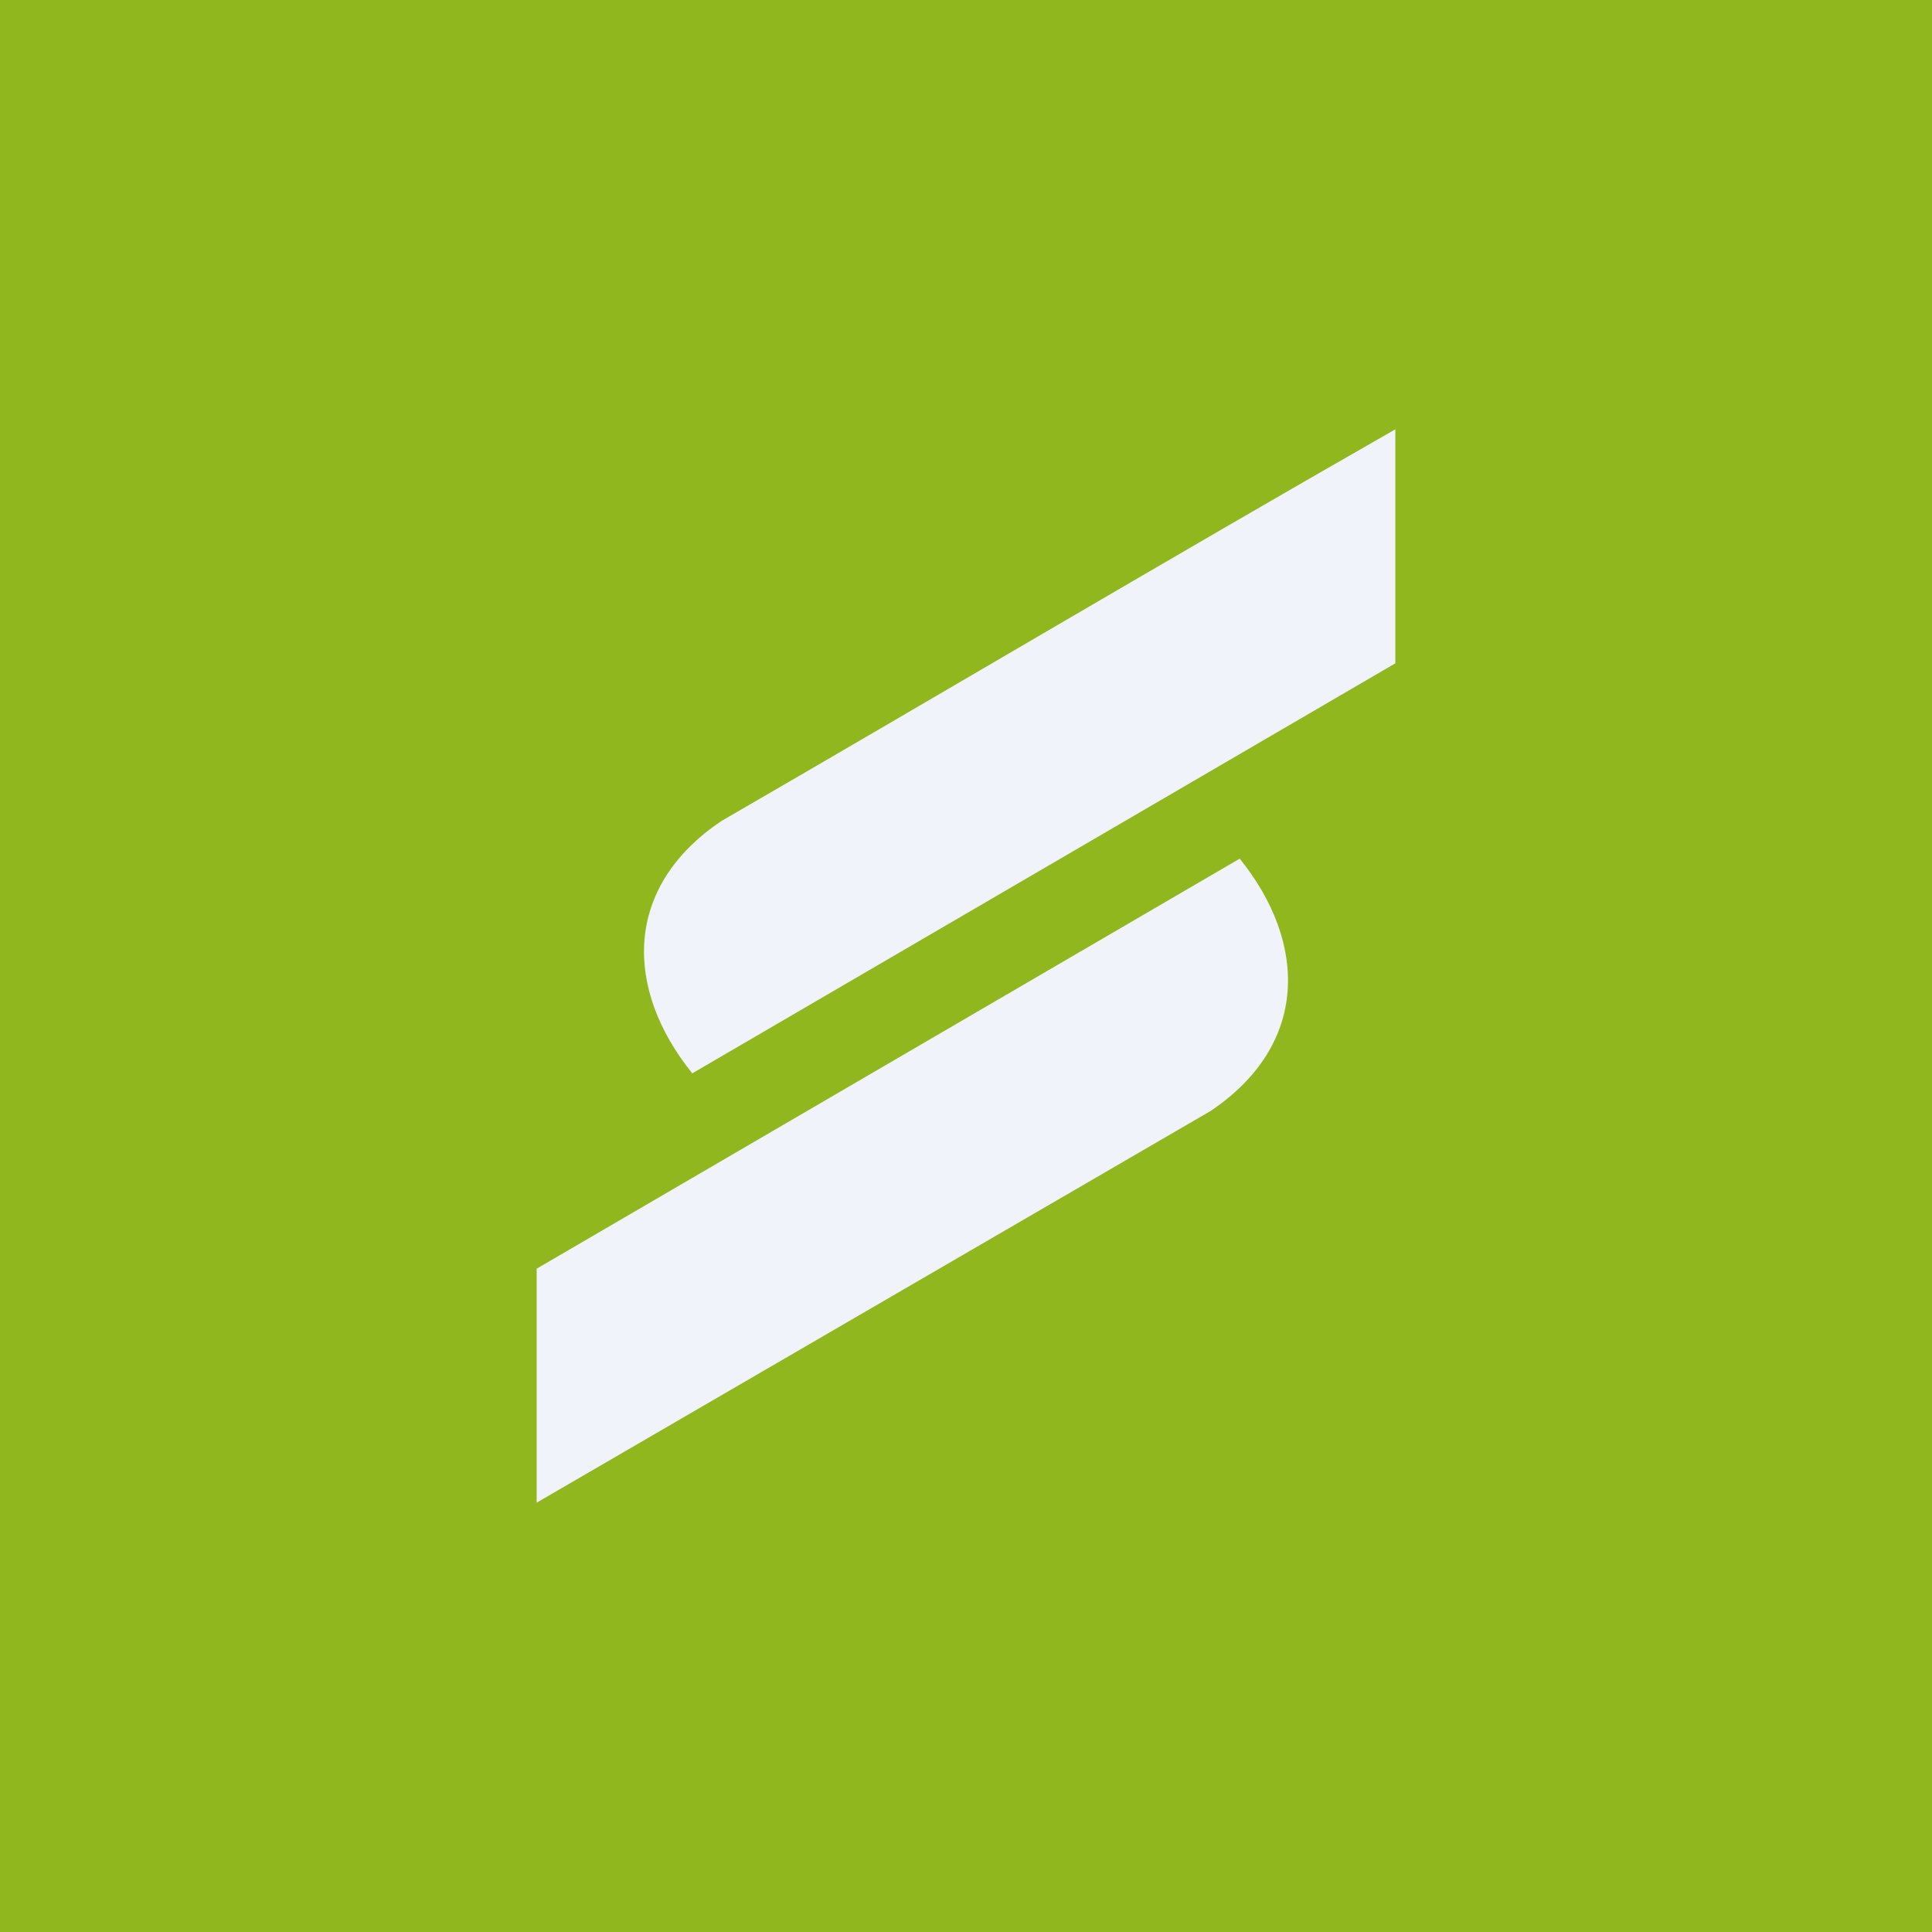 <!-- by TradingView --><svg width="18" height="18" viewBox="0 0 18 18" xmlns="http://www.w3.org/2000/svg"><path fill="#91B71E" d="M0 0h18v18H0z"/><path d="M13 4c-2.1 1.2-4.19 2.44-6.28 3.65-.92.62-.9 1.57-.27 2.35L13 6.18V4ZM5 14l6.28-3.65c.92-.62.9-1.57.27-2.35L5 11.82V14Z" fill="#F0F3FA"/></svg>
